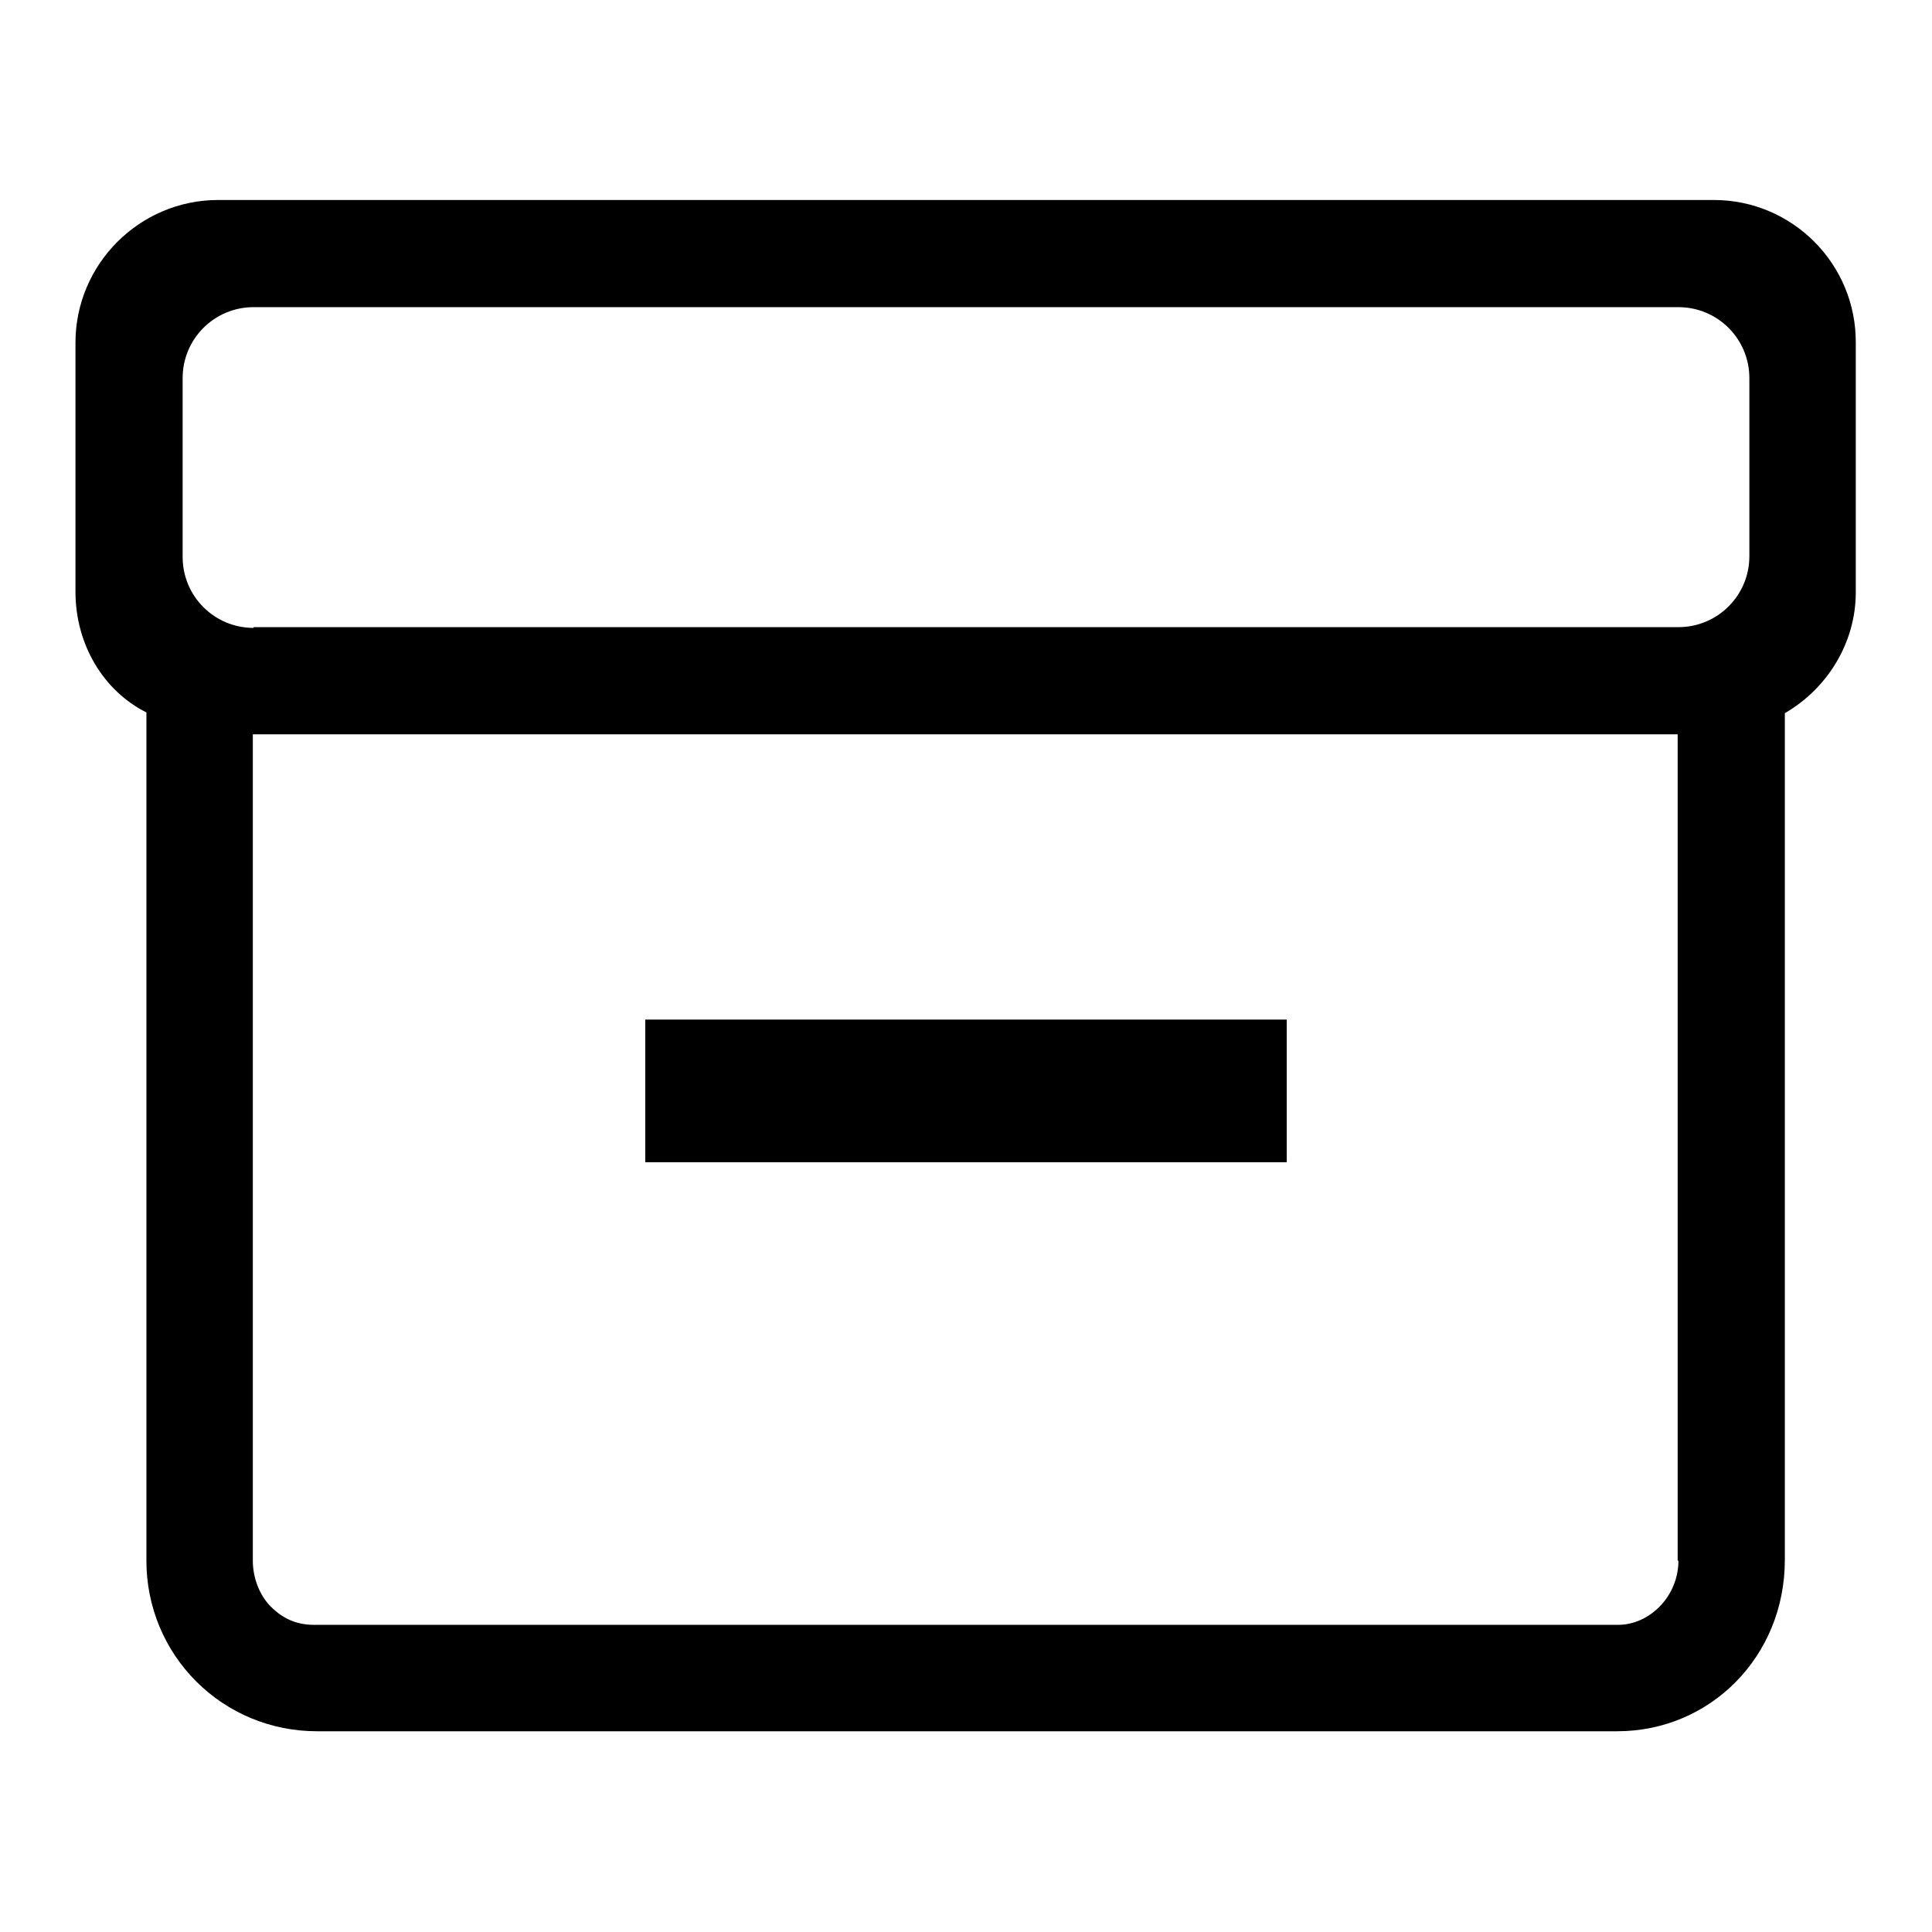 <?xml version="1.0" encoding="utf-8"?>
<!-- Svg Vector Icons : http://www.onlinewebfonts.com/icon -->
<!DOCTYPE svg PUBLIC "-//W3C//DTD SVG 1.1//EN" "http://www.w3.org/Graphics/SVG/1.1/DTD/svg11.dtd">
<svg version="1.1" xmlns="http://www.w3.org/2000/svg" xmlns:xlink="http://www.w3.org/1999/xlink" x="0px" y="0px" viewBox="0 0 256 256" enable-background="new 0 0 256 256" xml:space="preserve">
<g><g><path fill="#000000" d="M85.5,135.1h85V154h-85V135.1z"/><path fill="#000000" d="M227.1,26.5H28.9C18.5,26.5,10,35,10,45.4v33c0,7.1,3.8,13.2,9.4,16v112.4c0,6.1,2.4,11.8,6.6,16c4.2,4.2,9.9,6.6,16,6.6l0,0h172.3c12.3,0,22.2-9.9,22.2-22.7V94.5c5.7-3.3,9.4-9.4,9.4-16v-33C246,35,237.5,26.5,227.1,26.5z M222.4,206.8c0,4.7-3.8,8.5-8,8.5H41.6c-2.4,0-4.2-0.9-5.7-2.4s-2.4-3.8-2.4-6.1V97.3h188.8V206.8z M33.6,83.2c-5.2,0-9.4-4.2-9.4-9.4V50.1c0-5.2,4.2-9.4,9.4-9.4h188.8c5.2,0,9.4,4.2,9.4,9.4v23.6c0,5.2-4.2,9.4-9.4,9.4H33.6z"/></g></g>
</svg>